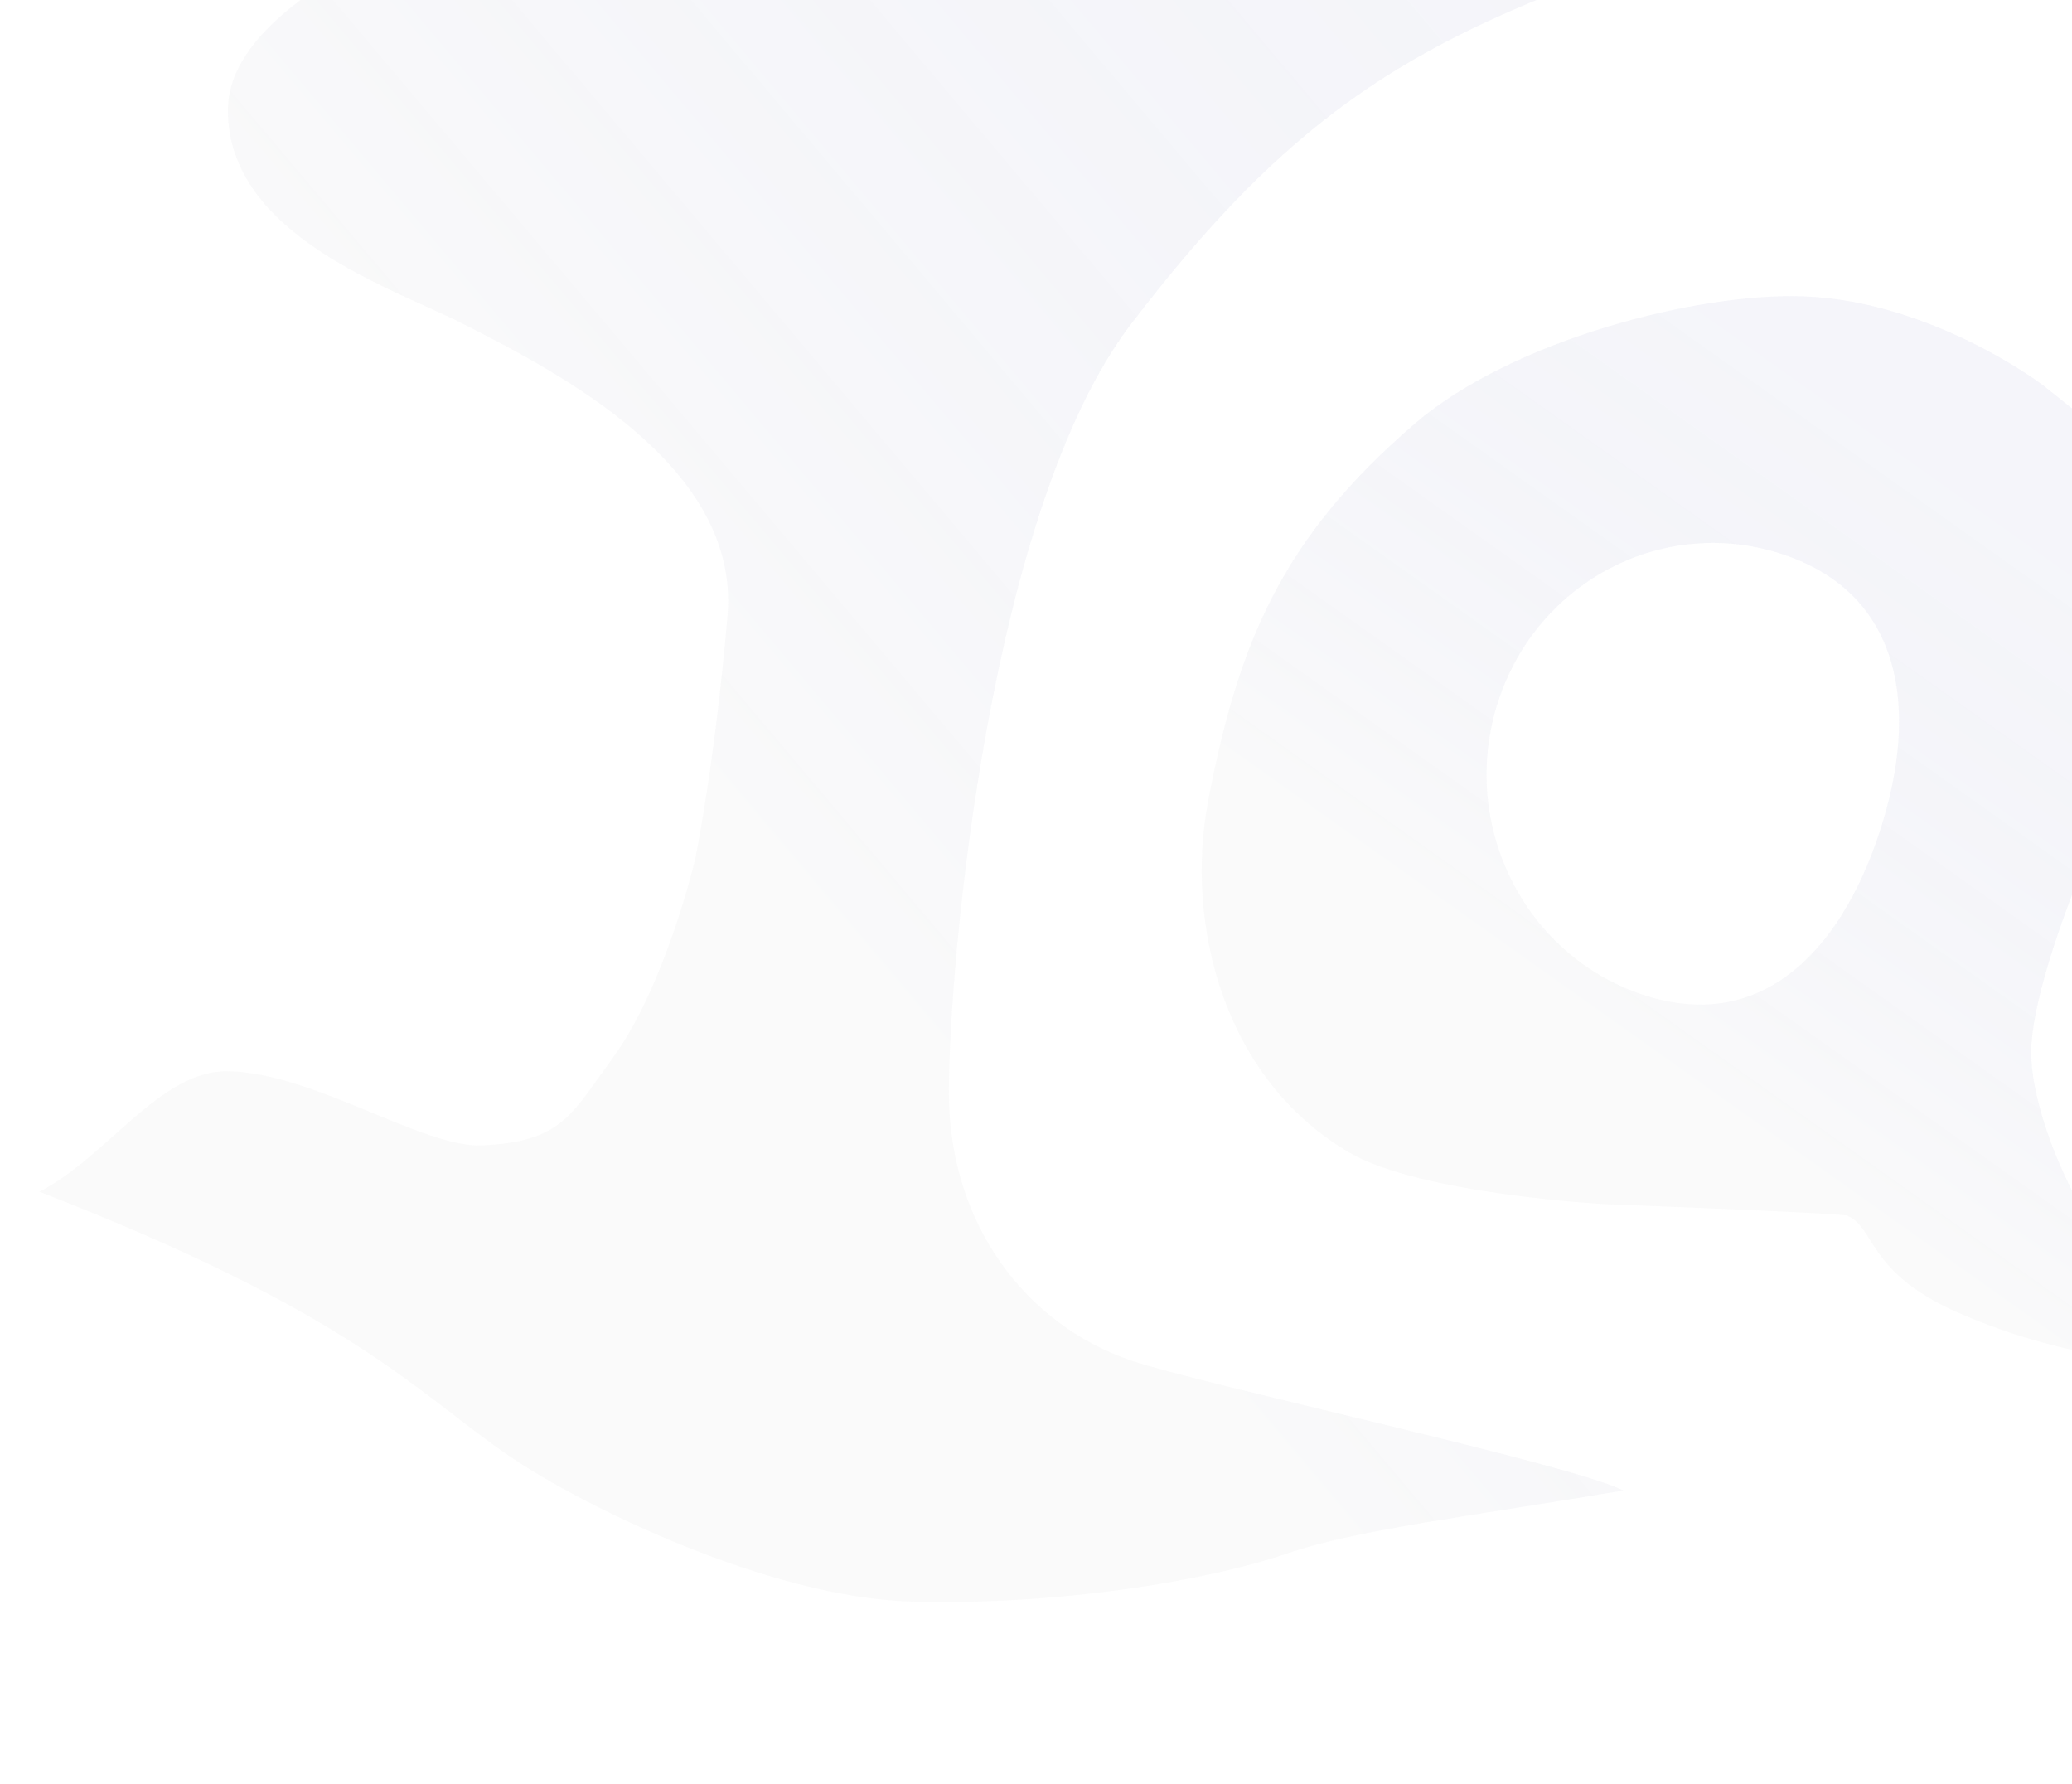 <svg width="1178" height="1014" viewBox="0 0 1178 1014" fill="none" xmlns="http://www.w3.org/2000/svg" xmlns:xlink="http://www.w3.org/1999/xlink">
<path d="M263.482 184.181C224.505 164.245 129.559 134.219 129.559 62.707C129.559 -138.258 1375.33 -253.413 1375.33 -253.413C1375.33 -253.413 1294.85 -176.974 1246.97 -138.258C1199.1 -99.541 1112.73 -66.581 1112.73 -66.581C1112.73 -66.581 999.882 -48.725 892.786 -7.621C785.69 33.484 723.236 79.376 643.055 184.183C562.875 288.99 539.474 545.444 539.474 620.872C539.474 696.299 583.706 753.054 643.055 773.296C683.225 786.996 893.327 832.069 922.815 847.155C834.352 862.24 772.276 869.195 732.107 882.895C684.023 899.295 599.199 912.626 517.867 910.296C436.536 907.966 330.438 855.495 290.248 828.094C236.688 791.578 201.514 746.888 22.439 677.392C61.641 657.039 90.92 608.356 129.559 608.89C177.857 609.558 240.593 652.589 274.085 651.043C319.018 648.969 324.482 634.163 348.392 601.304C378.498 559.931 395.197 488.511 395.197 488.511C395.197 488.511 406.252 435.477 413.61 350.071C420.963 264.73 317.214 211.664 263.604 184.243L263.482 184.181Z" fill="url(#pattern0_273_3804)" fill-opacity="0.15"/>
<path d="M263.482 184.181C224.505 164.245 129.559 134.219 129.559 62.707C129.559 -138.258 1375.33 -253.413 1375.33 -253.413C1375.33 -253.413 1294.85 -176.974 1246.97 -138.258C1199.1 -99.541 1112.73 -66.581 1112.73 -66.581C1112.73 -66.581 999.882 -48.725 892.786 -7.621C785.69 33.484 723.236 79.376 643.055 184.183C562.875 288.99 539.474 545.444 539.474 620.872C539.474 696.299 583.706 753.054 643.055 773.296C683.225 786.996 893.327 832.069 922.815 847.155C834.352 862.24 772.276 869.195 732.107 882.895C684.023 899.295 599.199 912.626 517.867 910.296C436.536 907.966 330.438 855.495 290.248 828.094C236.688 791.578 201.514 746.888 22.439 677.392C61.641 657.039 90.92 608.356 129.559 608.89C177.857 609.558 240.593 652.589 274.085 651.043C319.018 648.969 324.482 634.163 348.392 601.304C378.498 559.931 395.197 488.511 395.197 488.511C395.197 488.511 406.252 435.477 413.61 350.071C420.963 264.73 317.214 211.664 263.604 184.243L263.482 184.181Z" fill="url(#paint1_linear_273_3804)" fill-opacity="0.2"/>
<path d="M804.475 240.704C859.374 193.55 964.763 166.199 1025.39 168.44C1098.91 171.158 1161.54 218.981 1161.69 219.092L1196.21 246.733L1263.94 239.611L1399.39 225.45C1292.4 312.723 1249.32 371.309 1235.27 389.203C1217.71 411.57 1154.15 547.244 1154.81 599.16C1155.35 640.692 1193.35 732.571 1266.32 776.558C1220.1 777.64 1163.06 768.266 1112.19 745.629C1061.31 722.992 1066.33 697.6 1049.93 690.856C1036.99 689.122 912.793 684.461 912.793 684.461C912.665 684.454 808.071 678.842 767.481 655.301C695.781 613.718 673.438 525.253 686.918 454.926C704.122 365.172 728.864 305.648 804.475 240.704ZM1014.57 315.427C947.204 292.391 874.339 329.594 851.824 398.523C829.309 467.453 865.67 542.007 933.039 565.044C1000.41 588.08 1046.17 541.608 1068.68 472.678C1091.2 403.749 1081.94 338.464 1014.57 315.427Z" fill="url(#pattern1_273_3804)" fill-opacity="0.15"/>
<path d="M804.475 240.704C859.374 193.55 964.763 166.199 1025.39 168.44C1098.91 171.158 1161.54 218.981 1161.69 219.092L1196.21 246.733L1263.94 239.611L1399.39 225.45C1292.4 312.723 1249.32 371.309 1235.27 389.203C1217.71 411.57 1154.15 547.244 1154.81 599.16C1155.35 640.692 1193.35 732.571 1266.32 776.558C1220.1 777.64 1163.06 768.266 1112.19 745.629C1061.31 722.992 1066.33 697.6 1049.93 690.856C1036.99 689.122 912.793 684.461 912.793 684.461C912.665 684.454 808.071 678.842 767.481 655.301C695.781 613.718 673.438 525.253 686.918 454.926C704.122 365.172 728.864 305.648 804.475 240.704ZM1014.57 315.427C947.204 292.391 874.339 329.594 851.824 398.523C829.309 467.453 865.67 542.007 933.039 565.044C1000.41 588.08 1046.17 541.608 1068.68 472.678C1091.2 403.749 1081.94 338.464 1014.57 315.427Z" fill="url(#paint3_linear_273_3804)" fill-opacity="0.2"/>
<defs>
<linearGradient id="paint1_linear_273_3804" x1="997.713" y1="65.636" x2="451.475" y2="526.008" gradientUnits="userSpaceOnUse">
<stop stop-color="#0918E5" stop-opacity="0.1"/>
<stop offset="1" stop-color="white" stop-opacity="0.28"/>
</linearGradient>
<linearGradient id="paint3_linear_273_3804" x1="1204.46" y1="344.905" x2="989.51" y2="647.502" gradientUnits="userSpaceOnUse">
<stop stop-color="#0918E5" stop-opacity="0.1"/>
<stop offset="1" stop-color="white" stop-opacity="0.28"/>
</linearGradient>
<pattern id="pattern0_273_3804" patternUnits="userSpaceOnUse" patternTransform="matrix(8.901 1.331 -1.272 8.91 171.707 -433.372)" preserveAspectRatio="none" viewBox="0 0 18 18" width="1" height="1">
<g id="pattern0_273_3804_inner">
<path d="M9 0C9 4.971 13.029 9 18 9C13.029 9 9 13.029 9 18C9 13.029 4.971 9 0 9C4.971 9 9 4.971 9 0Z" fill="url(#paint0_linear_273_3804)"/>
</g>
</pattern><pattern id="pattern1_273_3804" patternUnits="userSpaceOnUse" patternTransform="matrix(9 0 0 9 673.438 166.199)" preserveAspectRatio="none" viewBox="0 0 18 18" width="1" height="1">
<g id="pattern1_273_3804_inner">
<path d="M9 0C9 4.971 13.029 9 18 9C13.029 9 9 13.029 9 18C9 13.029 4.971 9 0 9C4.971 9 9 4.971 9 0Z" fill="url(#paint2_linear_273_3804)"/>
</g>
</pattern><linearGradient id="paint0_linear_273_3804" x1="5" y1="1.28316e-08" x2="11" y2="17.5" gradientUnits="userSpaceOnUse">
<stop/>
<stop offset="1" stop-color="white"/>
</linearGradient>
<linearGradient id="paint2_linear_273_3804" x1="5" y1="1.28316e-08" x2="11" y2="17.5" gradientUnits="userSpaceOnUse">
<stop/>
<stop offset="1" stop-color="white"/>
</linearGradient>
</defs>
</svg>
